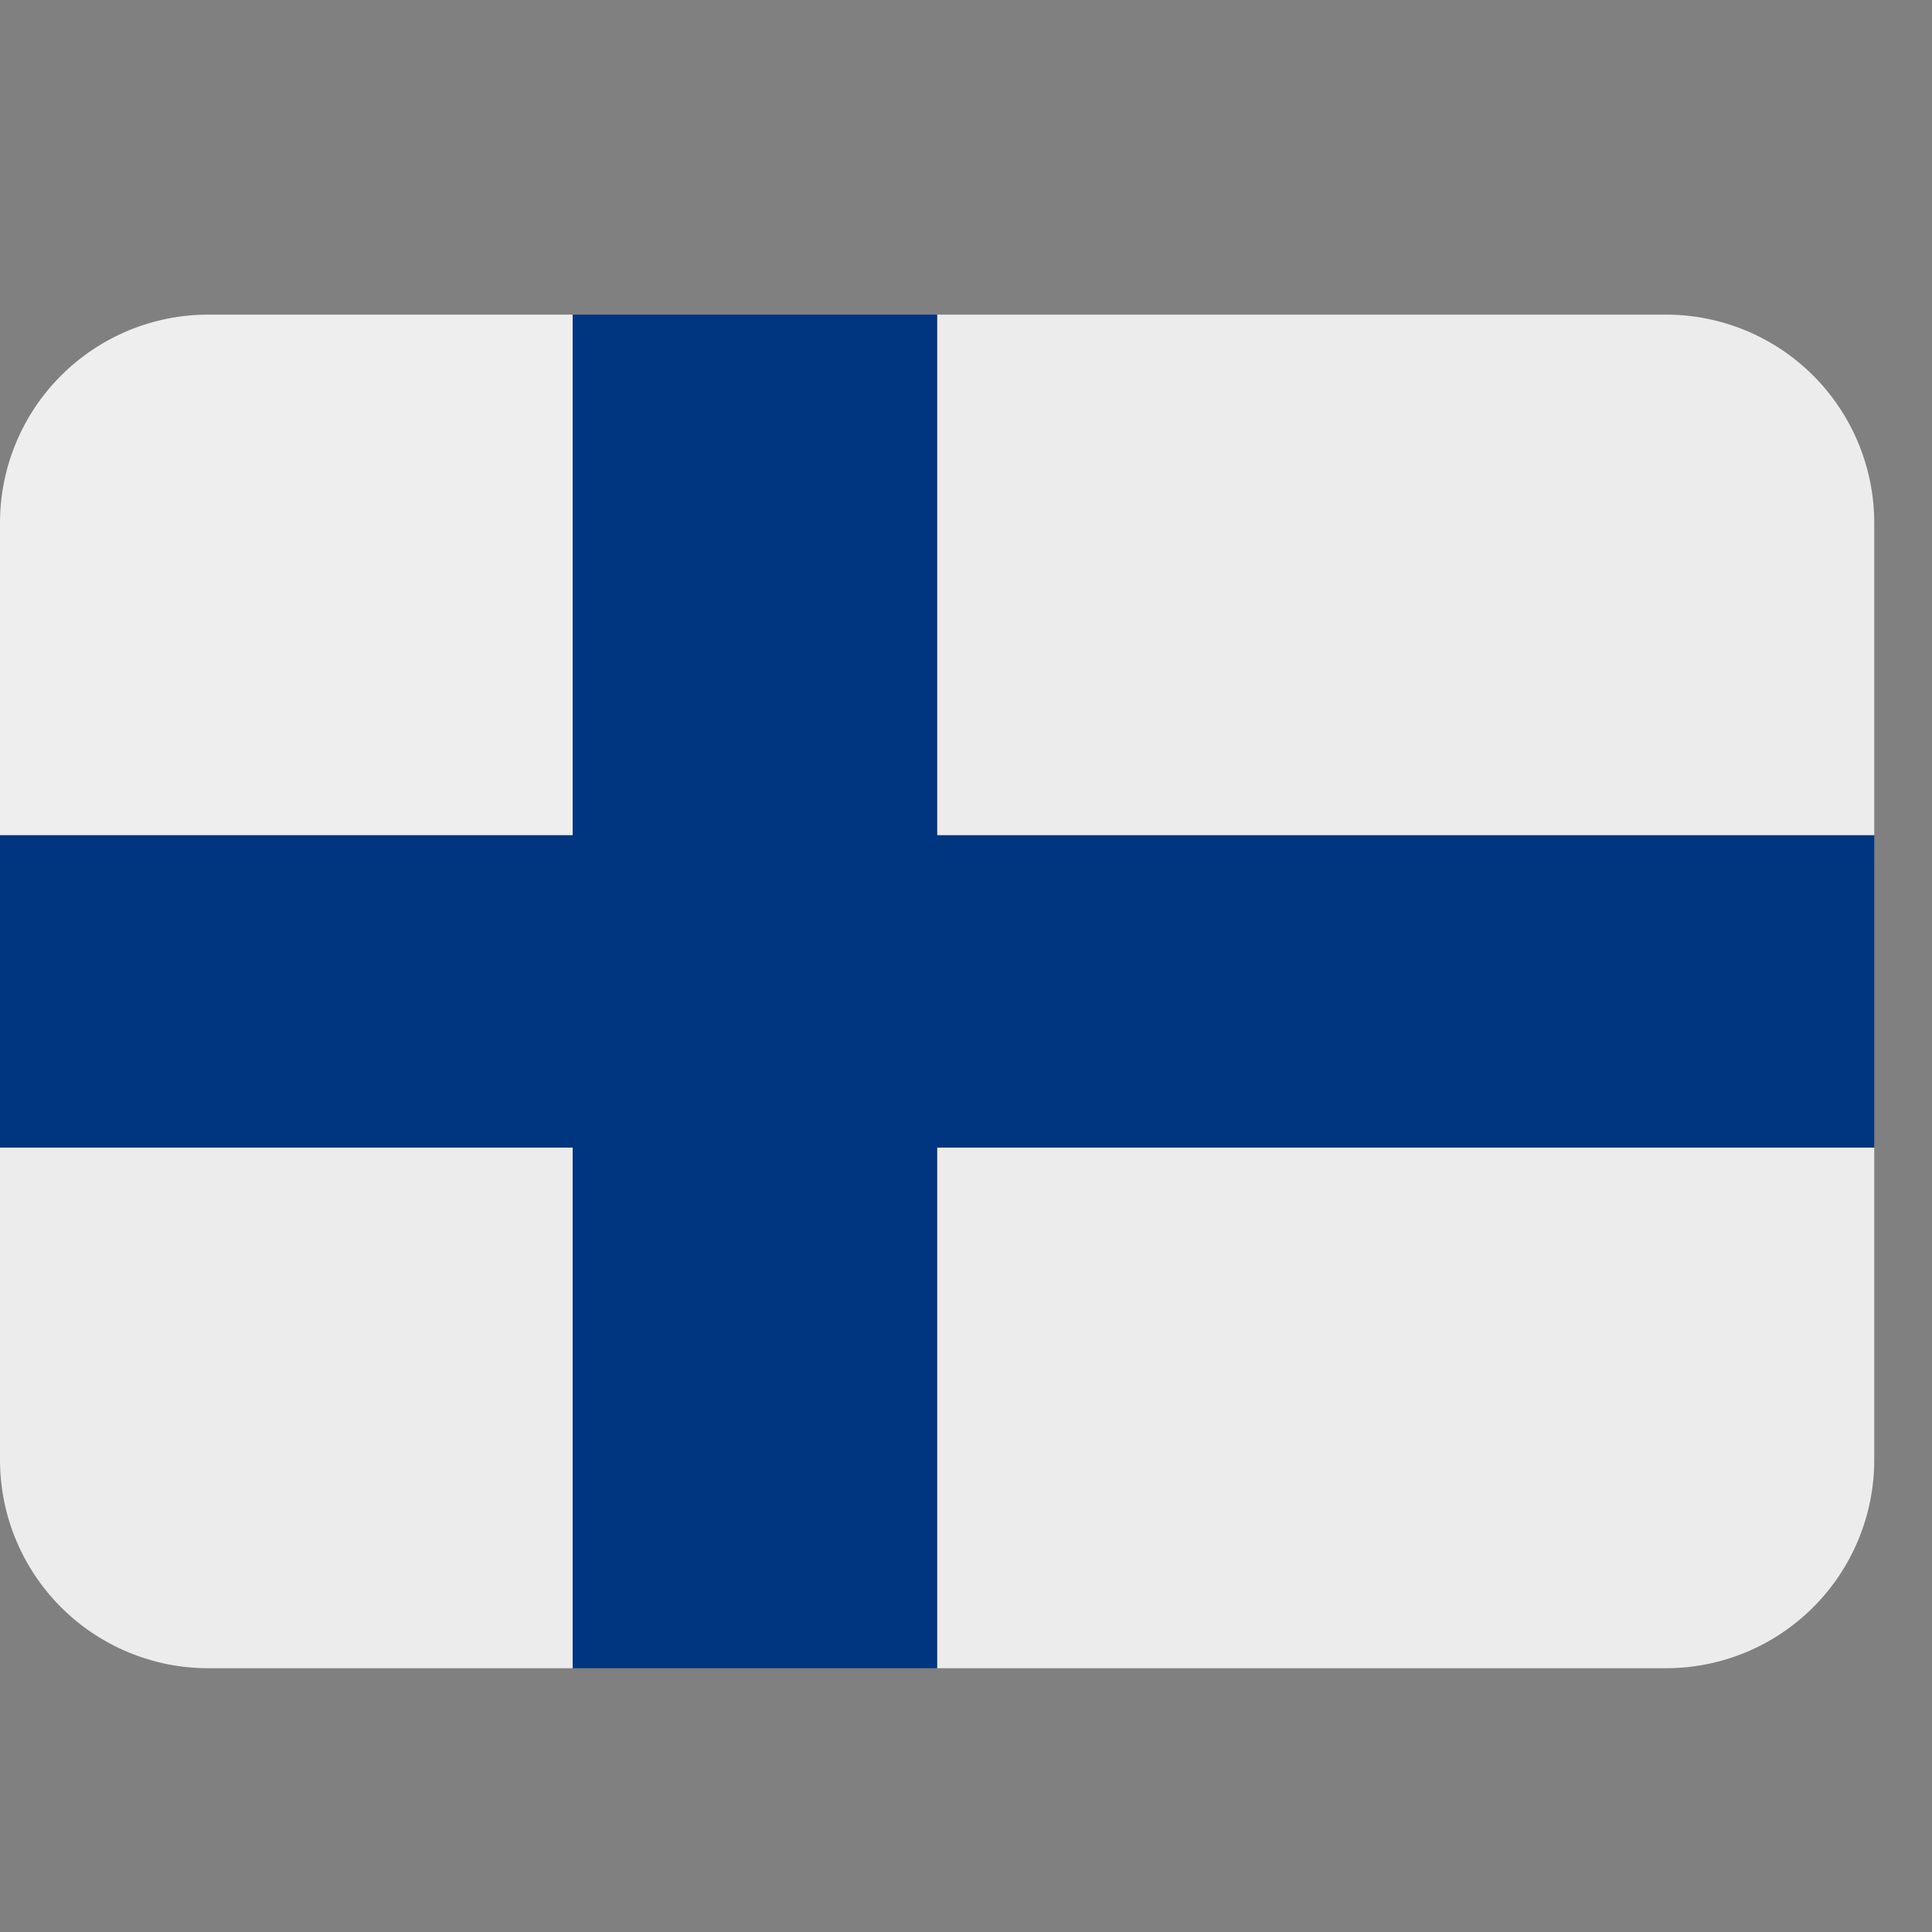 <svg xmlns="http://www.w3.org/2000/svg" width="19" height="19" viewBox="0 0 19 19" fill="none"><rect x="0" y="0" width="19" height="19" fill="#808080" stroke="none"/><g clip-path="url(#clip0_1304_1337)"><path d="M16.384 3.094H9.216V8.214H18.432V5.142C18.432 4.599 18.216 4.078 17.832 3.694C17.448 3.31 16.927 3.094 16.384 3.094Z" fill="#EDECEC"></path><path d="M5.632 3.094H2.048C1.505 3.094 0.984 3.31 0.6 3.694C0.216 4.078 0 4.599 0 5.142L0 8.214H5.632V3.094Z" fill="#EEEEEE"></path><path d="M16.384 16.406H9.216V11.286H18.432V14.358C18.432 14.901 18.216 15.422 17.832 15.806C17.448 16.19 16.927 16.406 16.384 16.406ZM5.632 16.406H2.048C1.505 16.406 0.984 16.19 0.6 15.806C0.216 15.422 0 14.901 0 14.358V11.286H5.632V16.406Z" fill="#EDECEC"></path><path d="M9.216 3.094H5.632V8.214H0V11.286H5.632V16.406H9.216V11.286H18.432V8.214H9.216V3.094Z" fill="#003580"></path></g><defs><clipPath id="clip0_1304_1337"><rect width="18.432" height="18.432" fill="white" transform="translate(0 0.534)"></rect></clipPath></defs></svg>